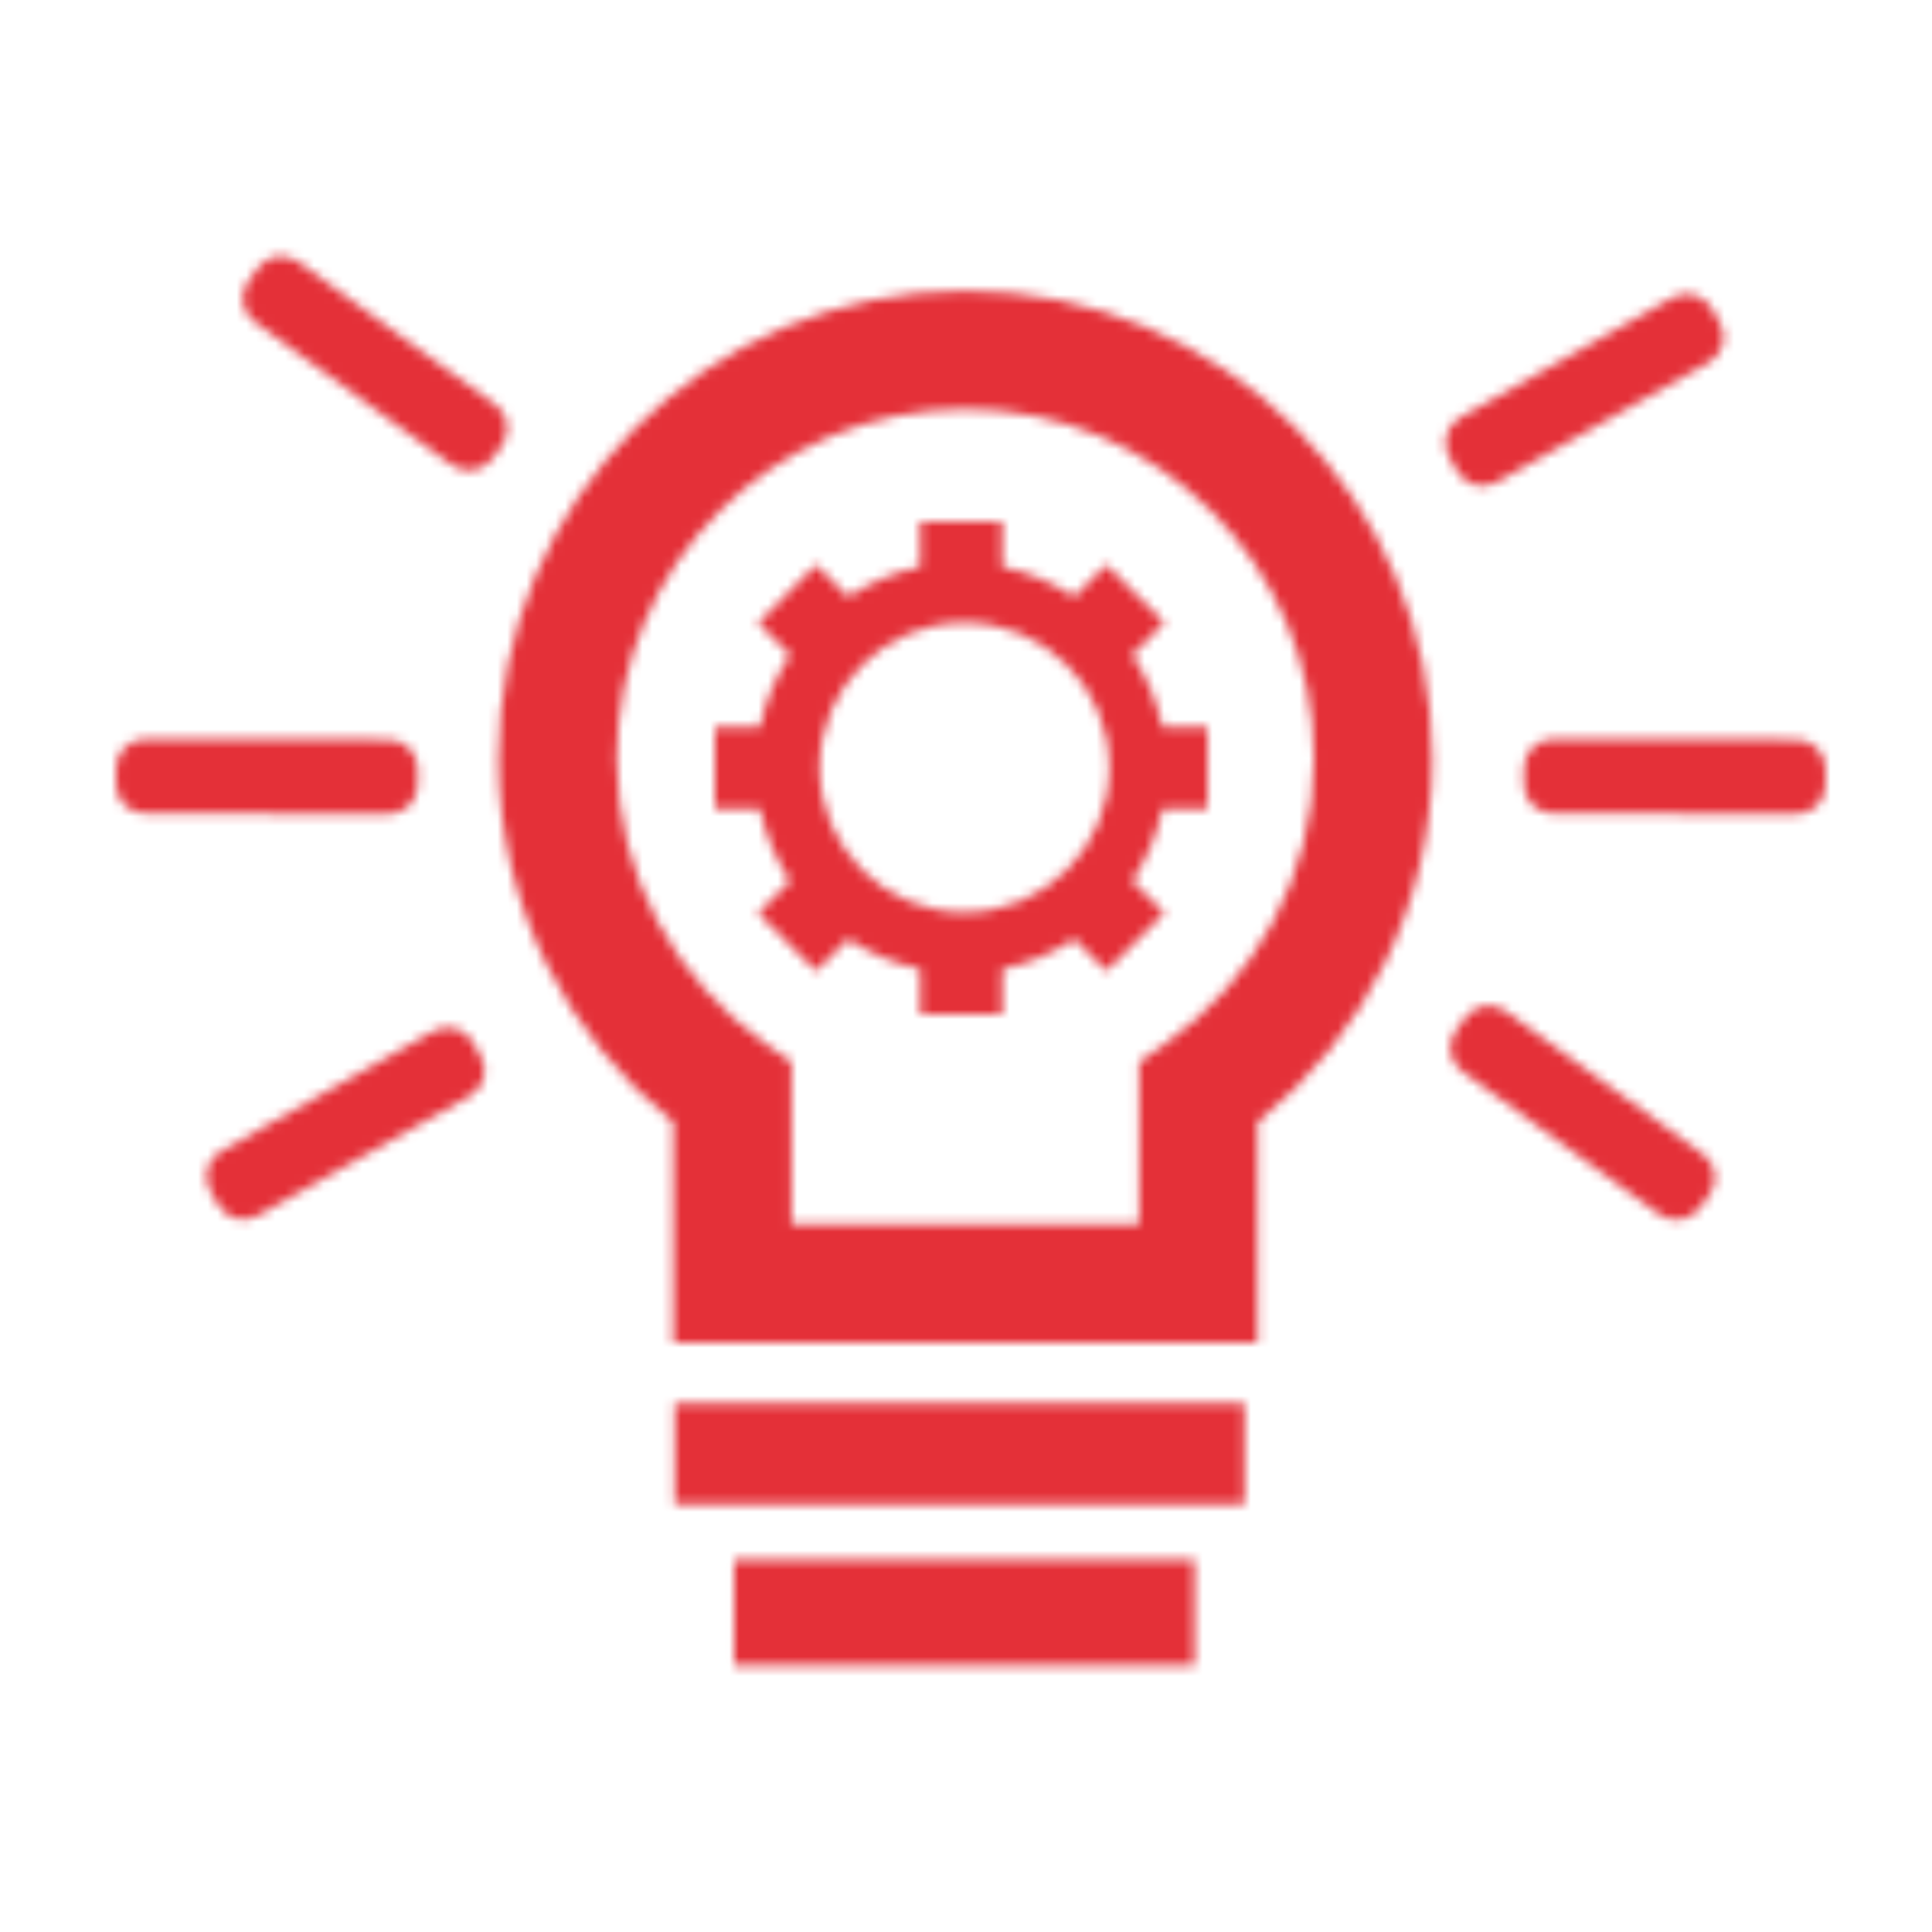 <svg width="200" height="200" viewBox="0 0 200 200" fill="none" xmlns="http://www.w3.org/2000/svg">
<mask id="mask0_13802_2357" style="mask-type:luminance" maskUnits="userSpaceOnUse" x="12" y="26" width="177" height="147">
<path fill-rule="evenodd" clip-rule="evenodd" d="M26.682 27.757C27.655 26.416 29.531 26.117 30.872 27.09L51.294 41.908C52.635 42.881 52.934 44.757 51.961 46.098L50.967 47.468C49.993 48.809 48.117 49.107 46.776 48.134L26.354 33.317C25.013 32.344 24.715 30.468 25.688 29.127L26.682 27.757ZM99.935 42.348C119.815 42.348 136.017 58.564 136.017 78.513C136.017 90.736 129.895 101.527 120.531 108.107L117.927 109.937V126.762H81.943V109.937L79.339 108.107C69.976 101.527 63.854 90.736 63.854 78.513C63.854 58.564 80.055 42.348 99.935 42.348ZM130.181 116.169C141.155 107.313 148.271 93.775 148.271 78.513C148.271 51.819 126.605 30.094 99.935 30.094C73.265 30.094 51.6 51.82 51.6 78.513C51.6 93.775 58.715 107.313 69.69 116.169V139.015H130.181V116.169ZM69.844 145.296H128.837V155.706H69.844V145.296ZM75.993 161.48H123.648V172.372H75.993V161.48ZM176.907 37.514C178.35 36.699 178.859 34.869 178.044 33.426L177.211 31.953C176.396 30.51 174.566 30.002 173.124 30.816L151.155 43.226C149.713 44.041 149.204 45.871 150.019 47.314L150.851 48.788C151.666 50.23 153.496 50.739 154.939 49.924L176.907 37.514ZM188.986 81.269C188.982 82.926 187.636 84.266 185.979 84.262L160.747 84.203C159.09 84.199 157.75 82.853 157.754 81.196L157.758 79.504C157.762 77.847 159.108 76.507 160.765 76.511L185.997 76.57C187.654 76.574 188.994 77.92 188.99 79.577L188.986 81.269ZM40.231 84.262C41.888 84.266 43.235 82.926 43.239 81.269L43.242 79.577C43.246 77.92 41.906 76.574 40.249 76.57L15.018 76.511C13.361 76.507 12.015 77.847 12.011 79.504L12.007 81.196C12.003 82.853 13.343 84.199 15 84.203L40.231 84.262ZM49.778 109.36C50.593 110.802 50.084 112.632 48.641 113.447L26.673 125.857C25.23 126.672 23.4 126.163 22.585 124.721L21.753 123.247C20.938 121.805 21.447 119.975 22.889 119.16L44.858 106.75C46.3 105.935 48.13 106.444 48.945 107.886L49.778 109.36ZM155.879 104.67C154.538 103.697 152.662 103.995 151.689 105.336L150.695 106.706C149.722 108.047 150.02 109.923 151.361 110.896L171.783 125.713C173.124 126.686 175 126.388 175.973 125.047L176.967 123.677C177.94 122.336 177.642 120.46 176.301 119.487L155.879 104.67ZM125.007 83.748V75.248H120.323C119.766 72.537 118.687 70.026 117.208 67.794L120.54 64.463L114.531 58.454L111.195 61.785C108.972 60.311 106.46 59.227 103.753 58.683V54H95.253V58.683C92.542 59.231 90.03 60.315 87.803 61.79L84.476 58.462L78.467 64.471L81.794 67.799C80.315 70.026 79.236 72.541 78.683 75.248H74V83.748H78.683C79.24 86.459 80.32 88.971 81.794 91.202L78.467 94.534L84.48 100.538L87.803 97.207C90.035 98.685 92.55 99.769 95.258 100.313V105H103.757V100.313C106.464 99.761 108.98 98.681 111.207 97.202L114.539 100.53L120.544 94.516L117.212 91.193C118.691 88.966 119.771 86.455 120.323 83.748H125.007ZM84.844 79.446C84.844 87.726 91.556 94.446 99.844 94.446C108.124 94.446 114.844 87.718 114.844 79.446C114.844 71.166 108.124 64.446 99.844 64.446C91.556 64.446 84.844 71.166 84.844 79.446Z" fill="white"/>
</mask>
<g mask="url(#mask0_13802_2357)">
<rect x="-164.301" y="-50.919" width="390.939" height="390.939" fill="#E43038"/>
</g>
</svg>
